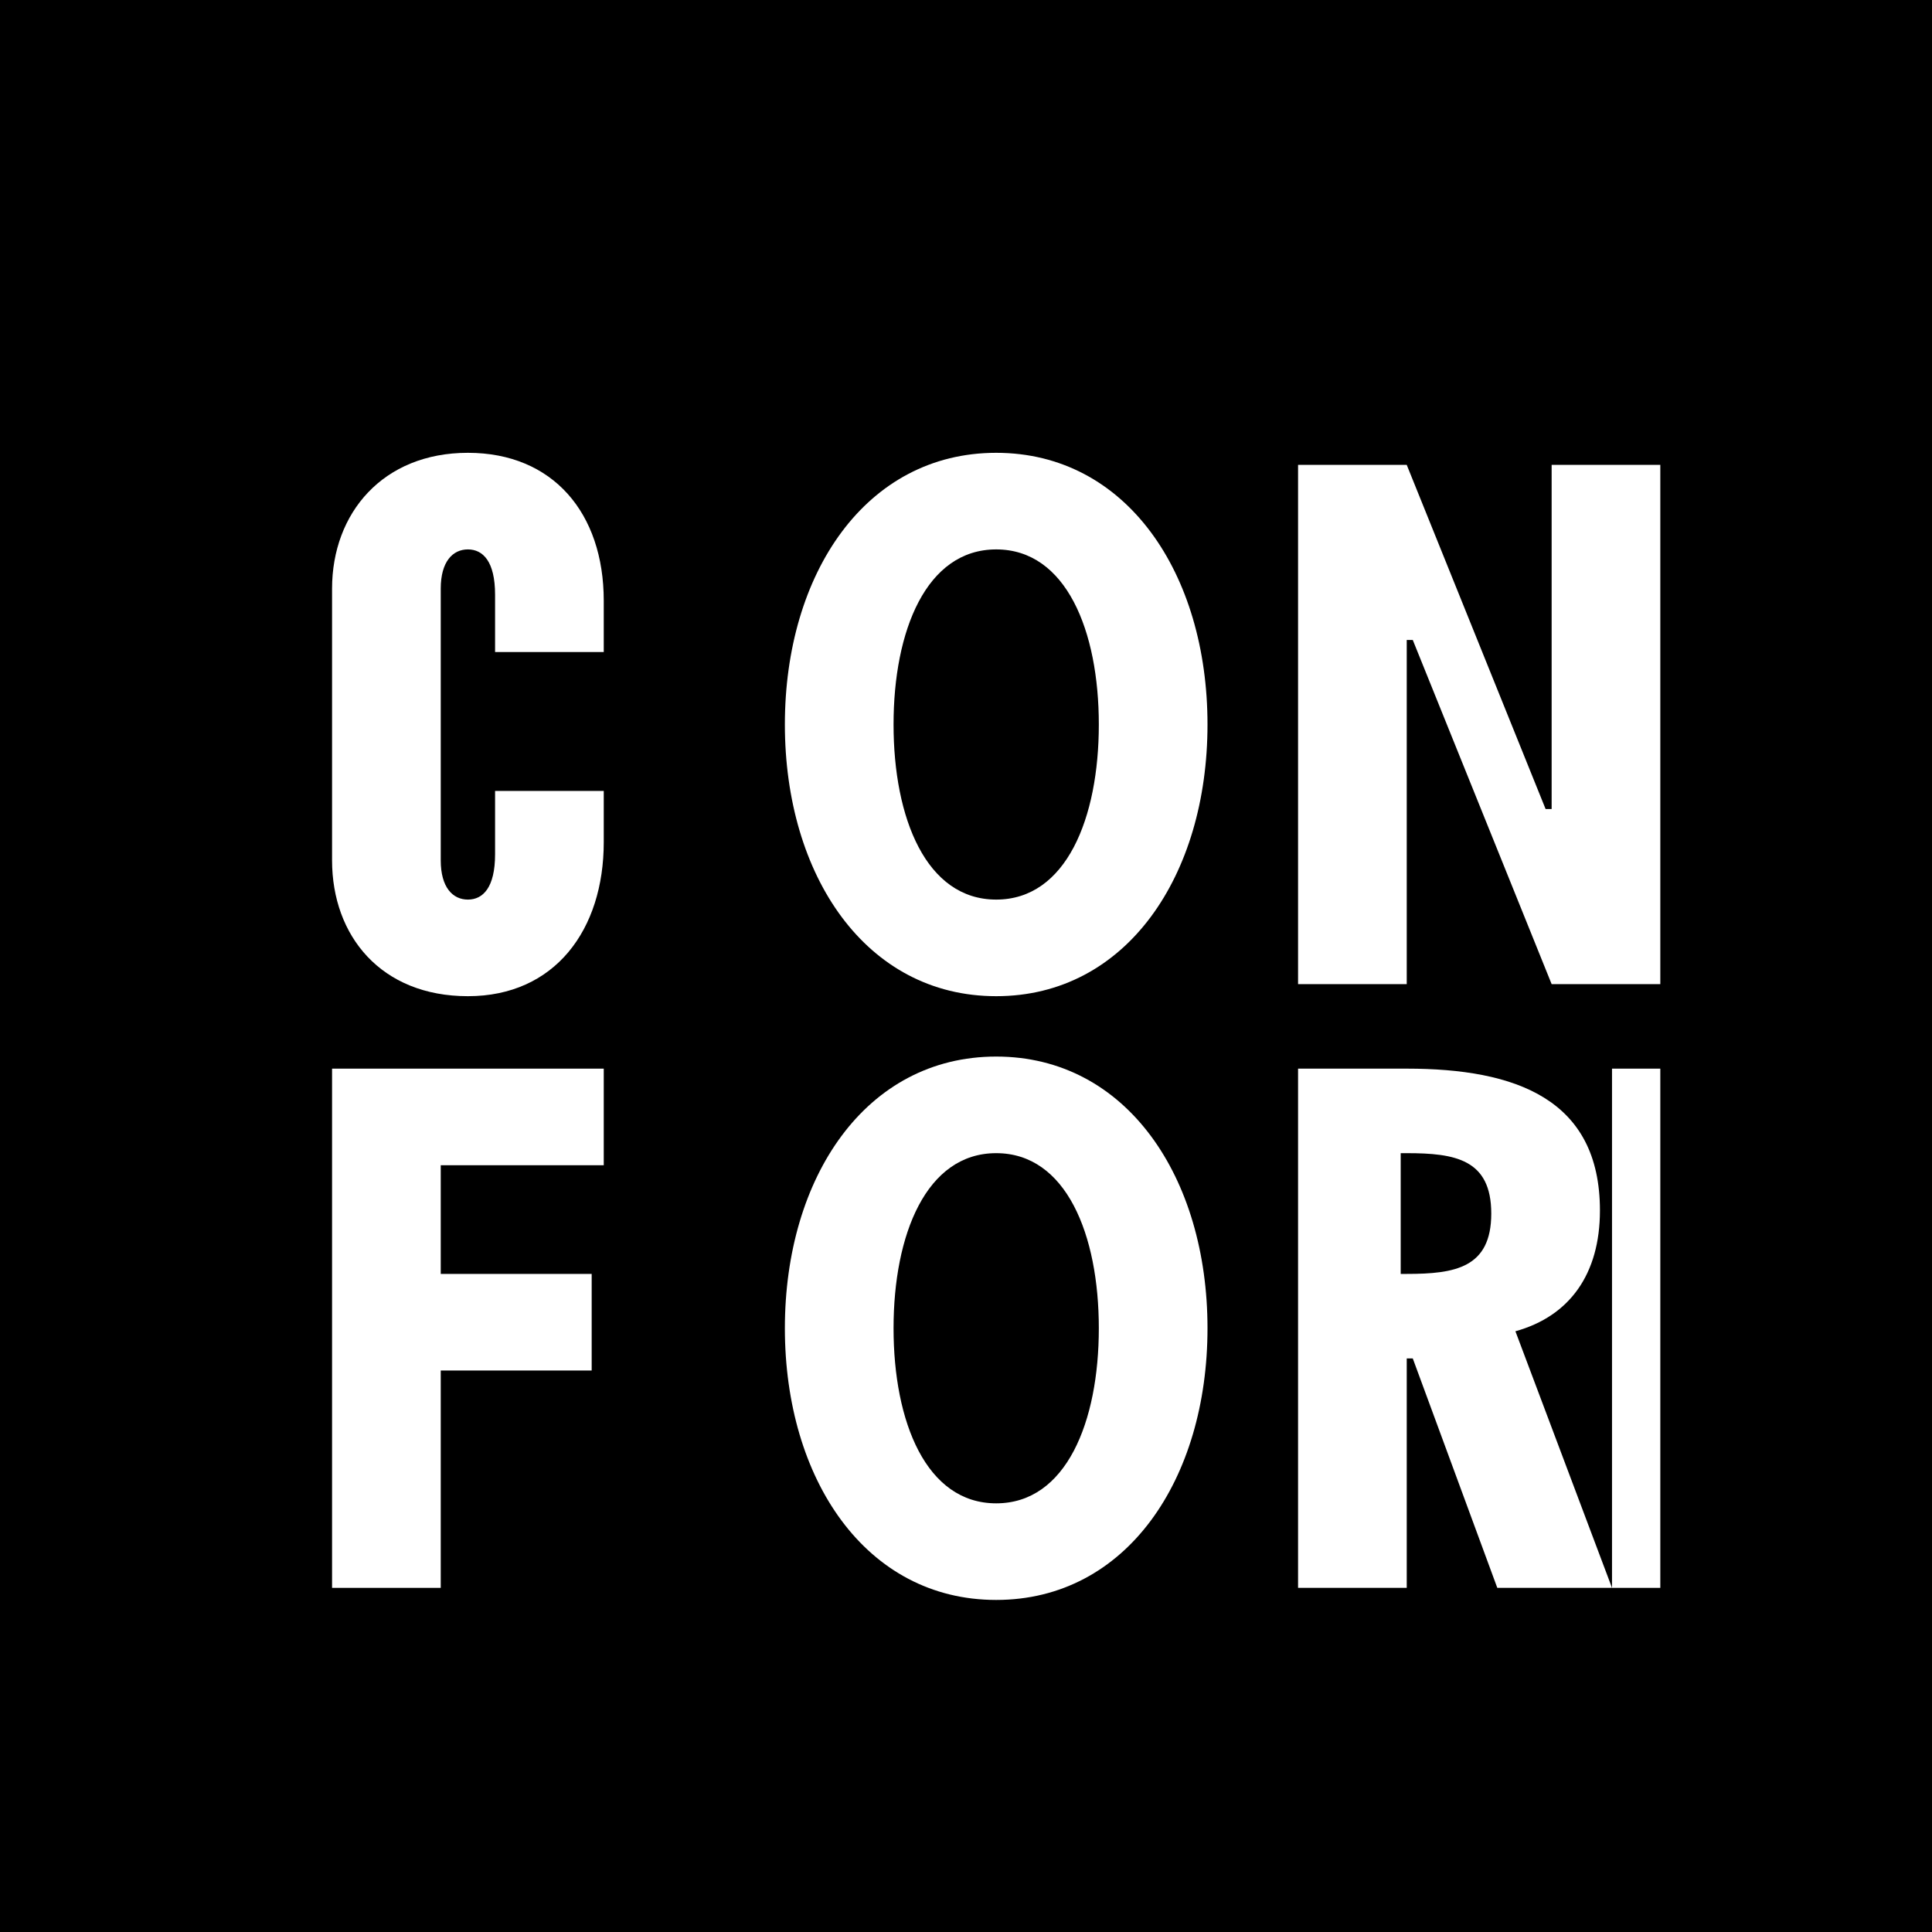 
<svg width="32" height="32" viewBox="0 0 32 32" fill="none" xmlns="http://www.w3.org/2000/svg">
  <rect width="32" height="32" rx="0" fill="#000000"/>
  <path d="M5.5 9.75C5.5 8.5 6.34 7.5 7.75 7.5C9.16 7.5 10 8.5 10 9.95V10.8H8.2V9.85C8.2 9.3 8 9.1 7.75 9.1C7.5 9.1 7.3 9.3 7.3 9.75V14.25C7.3 14.7 7.5 14.9 7.75 14.9C8 14.9 8.2 14.7 8.2 14.15V13.1H10V13.95C10 15.4 9.19 16.5 7.75 16.5C6.31 16.5 5.5 15.5 5.5 14.25V9.75Z" fill="white"/>
  <path d="M13 12C13 9.5 14.34 7.5 16.5 7.5C18.66 7.5 20 9.5 20 12C20 14.5 18.66 16.5 16.5 16.5C14.34 16.5 13 14.5 13 12ZM18.2 12C18.2 10.45 17.66 9.1 16.5 9.1C15.34 9.1 14.8 10.45 14.8 12C14.8 13.55 15.34 14.9 16.5 14.9C17.66 14.9 18.2 13.55 18.2 12Z" fill="white"/>
  <path d="M21.5 7.7H23.3L25.6 13.4H25.7V7.7H27.5V16.3H25.7L23.4 10.6H23.3V16.3H21.5V7.7Z" fill="white"/>
  <path d="M5.5 17.7H10V19.3H7.3V21.1H9.8V22.7H7.3V26.3H5.5V17.7Z" fill="white"/>
  <path d="M13 22C13 19.5 14.34 17.5 16.5 17.5C18.66 17.5 20 19.5 20 22C20 24.5 18.66 26.5 16.5 26.5C14.34 26.5 13 24.5 13 22ZM18.2 22C18.2 20.45 17.66 19.1 16.5 19.1C15.34 19.1 14.8 20.45 14.8 22C14.8 23.55 15.34 24.9 16.5 24.9C17.66 24.9 18.2 23.55 18.2 22Z" fill="white"/>
  <path d="M21.5 17.7H23.3C25.1 17.7 26.5 18.2 26.5 20.05C26.5 21.1 26 21.8 25.1 22.05L26.7 26.3H24.8L23.4 22.5H23.3V26.3H21.5V17.7ZM23.2 21.1H23.3C24.1 21.1 24.7 21 24.7 20.1C24.7 19.2 24.1 19.1 23.3 19.1H23.2V21.1Z" fill="white"/>
  <path d="M26.7 17.7H27.5V26.3H26.7V17.7Z" fill="white"/>
</svg>
